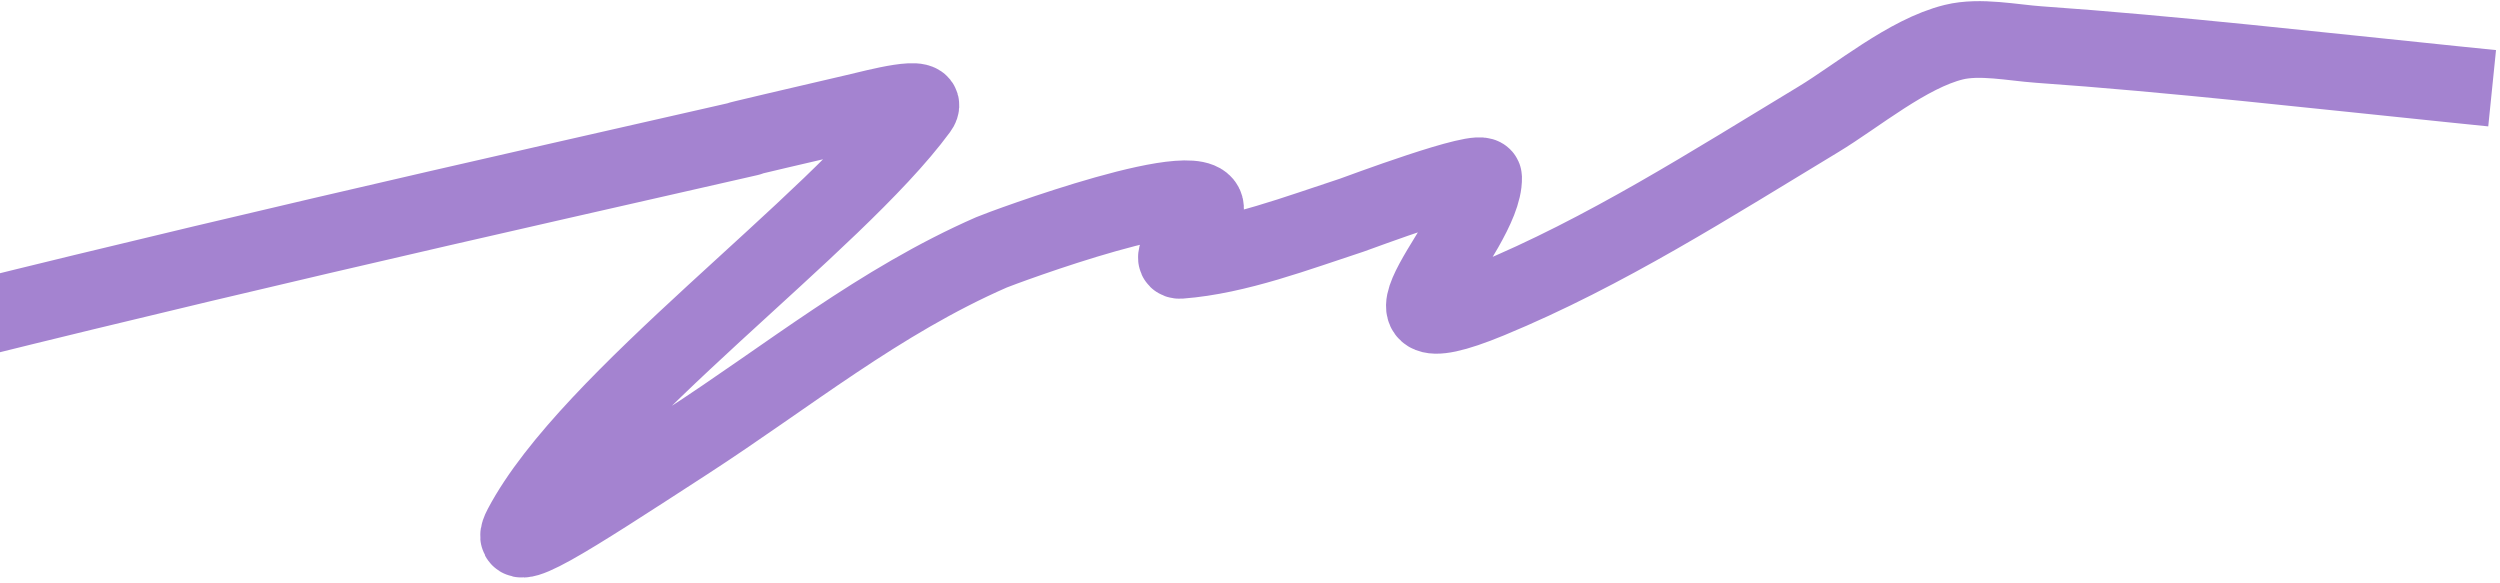 <?xml version="1.0" encoding="UTF-8"?> <svg xmlns="http://www.w3.org/2000/svg" width="326" height="76" viewBox="0 0 326 76" fill="none"> <path d="M-50.773 53.875C-9.793 42.785 31.409 33.035 72.803 23.616C123.265 12.133 74.944 23.165 111.52 14.658C114.229 14.028 121.49 12.047 119.851 14.275C108.745 29.377 76.827 52.024 68.029 68.698C65.645 73.217 73.773 67.859 89.558 57.623C102.806 49.033 114.639 39.318 129.29 32.906C130.407 32.417 158.654 21.886 157.148 27.624C156.898 28.573 151.807 34.108 153.911 33.948C161.356 33.38 169.246 30.348 176.267 28.058C176.873 27.86 193.42 21.632 193.462 23.148C193.66 30.386 175.476 46.844 194.236 39.099C209.32 32.872 223.22 23.957 237.132 15.557C242.164 12.518 248.759 6.98 254.774 5.498C258.181 4.659 262.482 5.573 265.842 5.807C283.059 7.004 302.839 9.253 320 11" stroke="#A483D0" stroke-width="10" stroke-linecap="square"></path> </svg> 